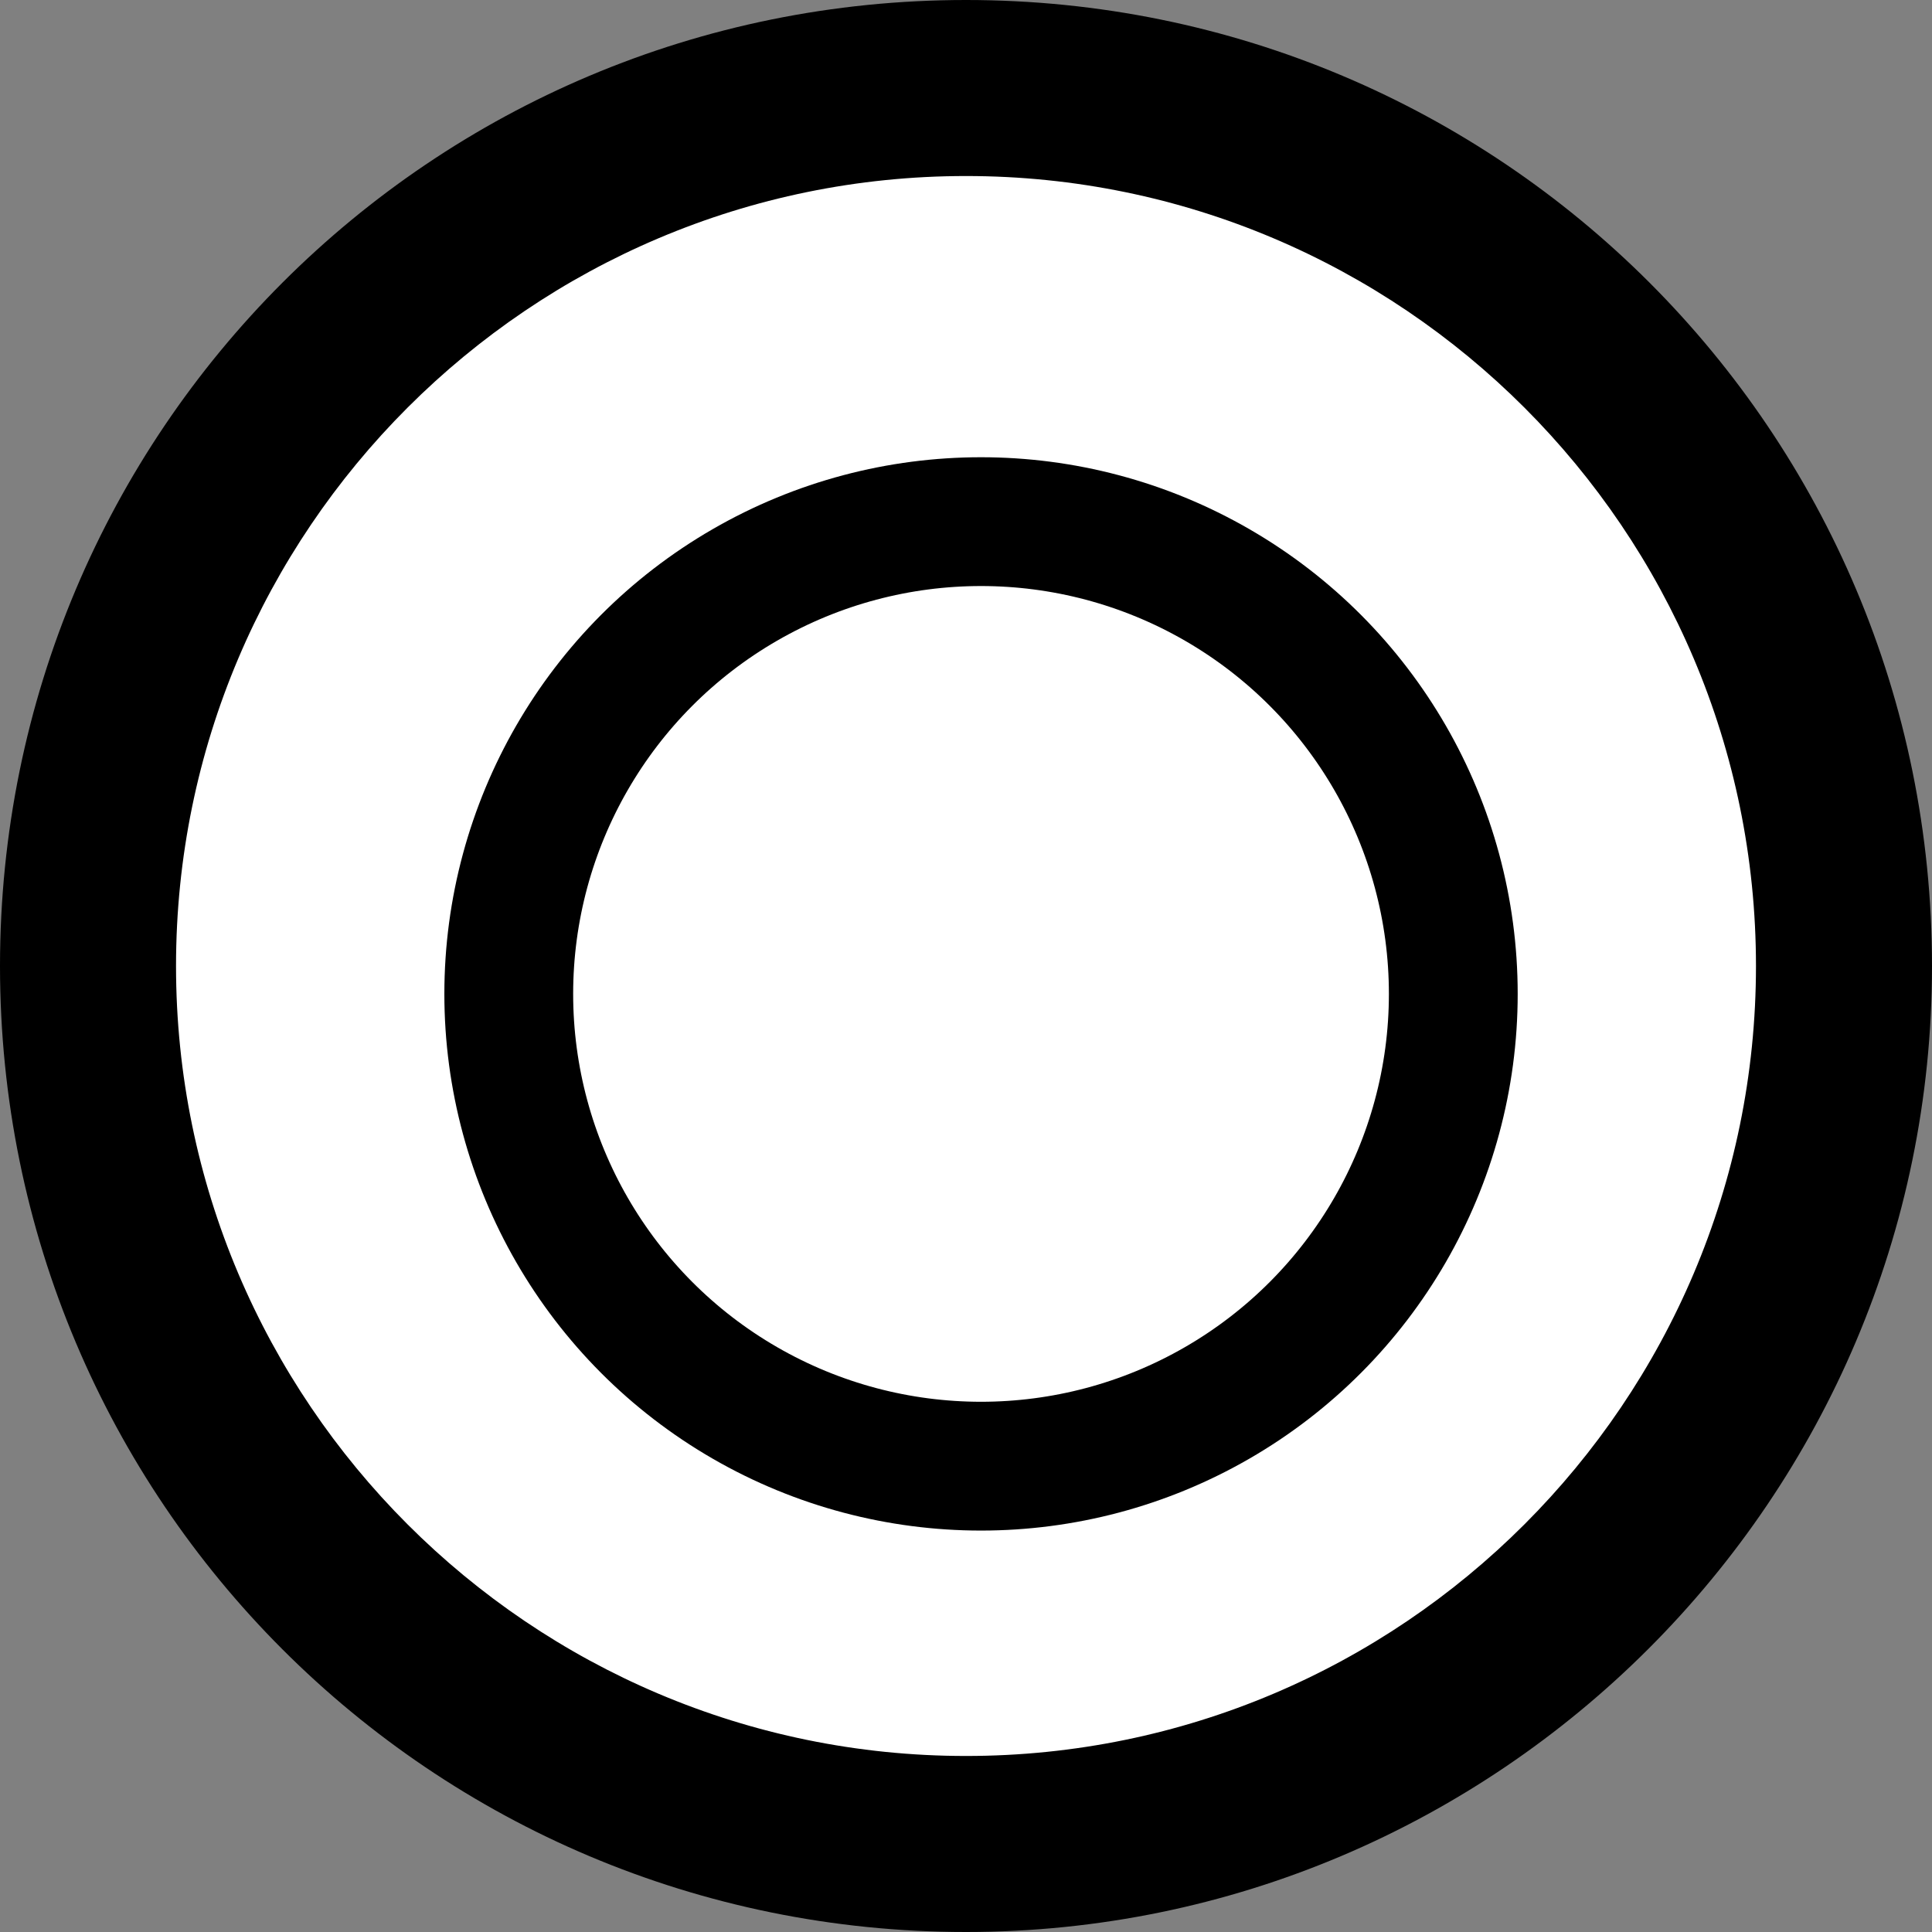 <?xml version="1.0" encoding="utf-8"?>
<svg version="1.1" xmlns="http://www.w3.org/2000/svg" xmlns:xlink="http://www.w3.org/1999/xlink" x="0px" y="0px"
	 viewBox="0 0 90 90" style="enable-background:new 0 0 90 90;" xml:space="preserve">
<rect x="0" y="0" width="90" height="90" fill="#808080" stroke="none"/>
<style type="text/css">
	.st0{fill:#FFFFFF;}
	.st1{fill:#FFFFFF;stroke:#000000;stroke-width:6;stroke-miterlimit:10;}
</style>
<title>jbenson</title>
<g>
	<circle class="st0" cx="45" cy="45" r="40.9"/>
	<path d="M45,90C20.1,90,0,69.9,0,45S20.1,0,45,0s45,20.1,45,45C90,69.8,69.8,90,45,90z M45,8.2C24.7,8.2,8.2,24.7,8.2,45
		S24.7,81.8,45,81.8S81.8,65.3,81.8,45l0,0C81.8,24.7,65.3,8.2,45,8.2z"/>
</g>
<circle class="st1" cx="45.7" cy="46.3" r="22"/>
</svg>
